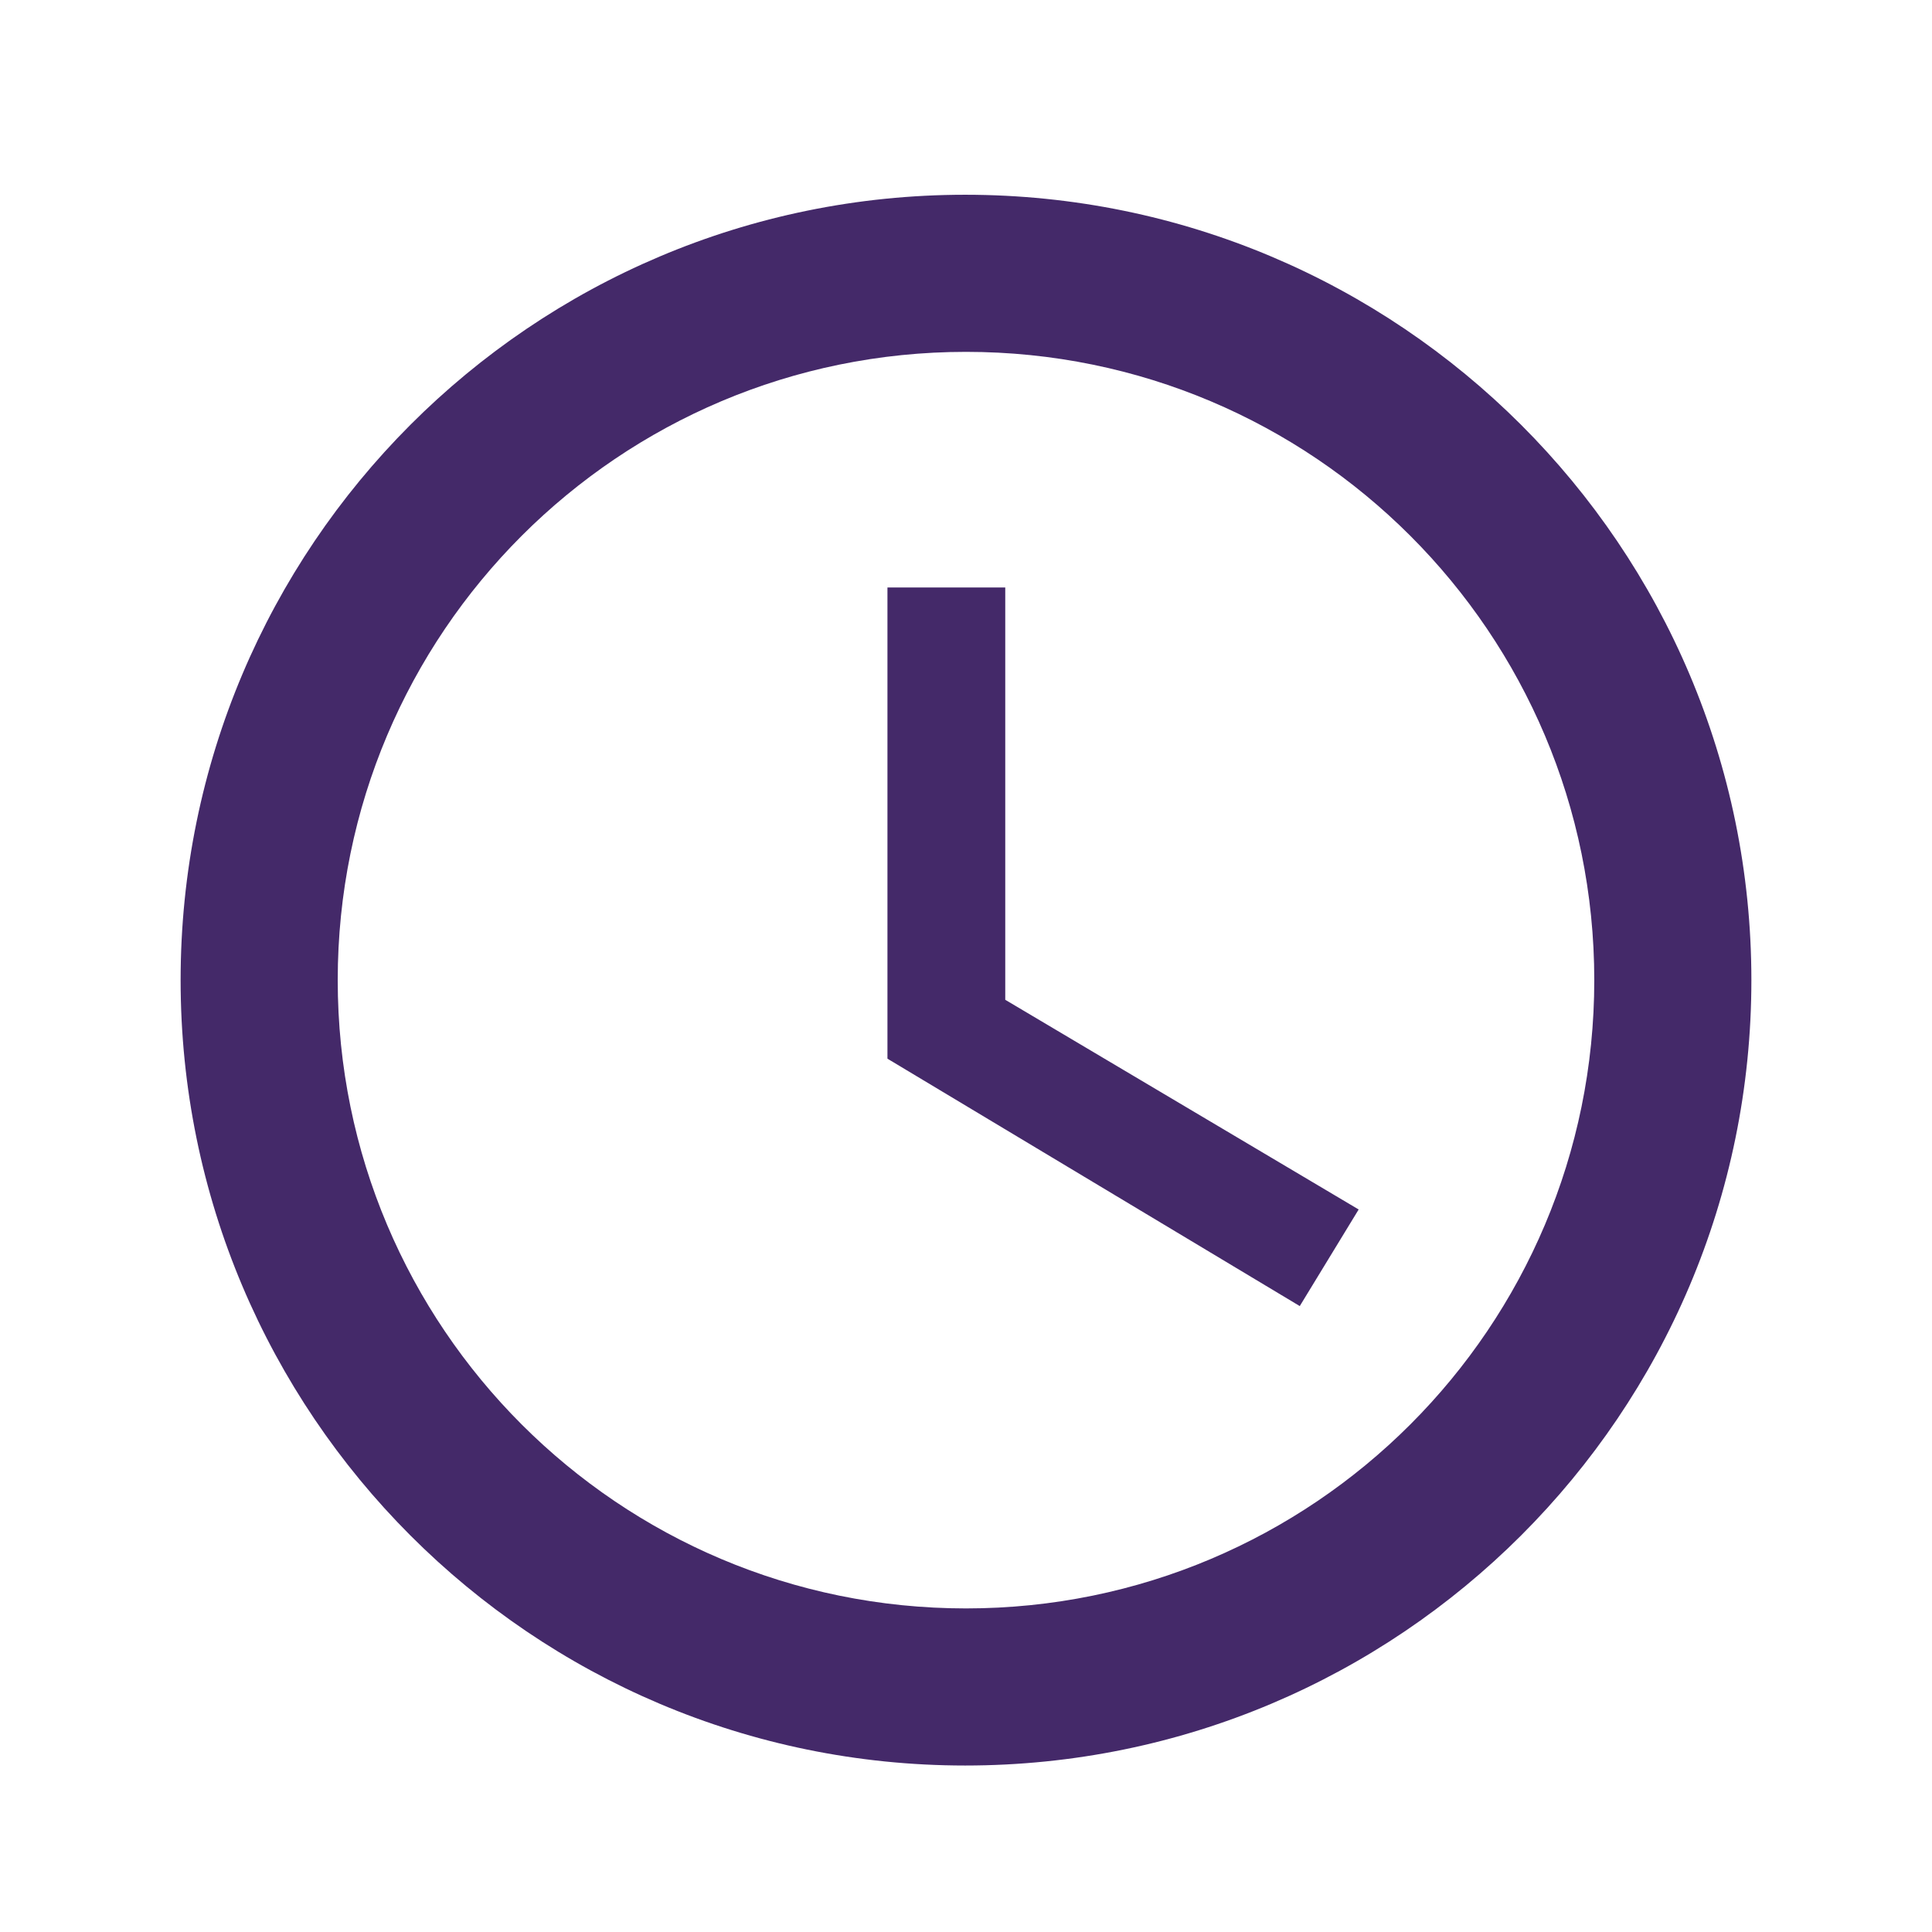 <svg width="41" height="41" viewBox="0 0 41 41" fill="none" xmlns="http://www.w3.org/2000/svg">
<path d="M20.483 4.133C11.283 4.133 3.833 11.6 3.833 20.8C3.833 30 11.283 37.467 20.483 37.467C29.7 37.467 37.167 30 37.167 20.8C37.167 11.6 29.7 4.133 20.483 4.133ZM20.5 34.133C13.133 34.133 7.167 28.167 7.167 20.8C7.167 13.433 13.133 7.467 20.5 7.467C27.867 7.467 33.833 13.433 33.833 20.8C33.833 28.167 27.867 34.133 20.5 34.133ZM21.333 12.467H18.833V22.467L27.583 27.717L28.833 25.667L21.333 21.217V12.467Z" fill="#442969"/>
</svg>
